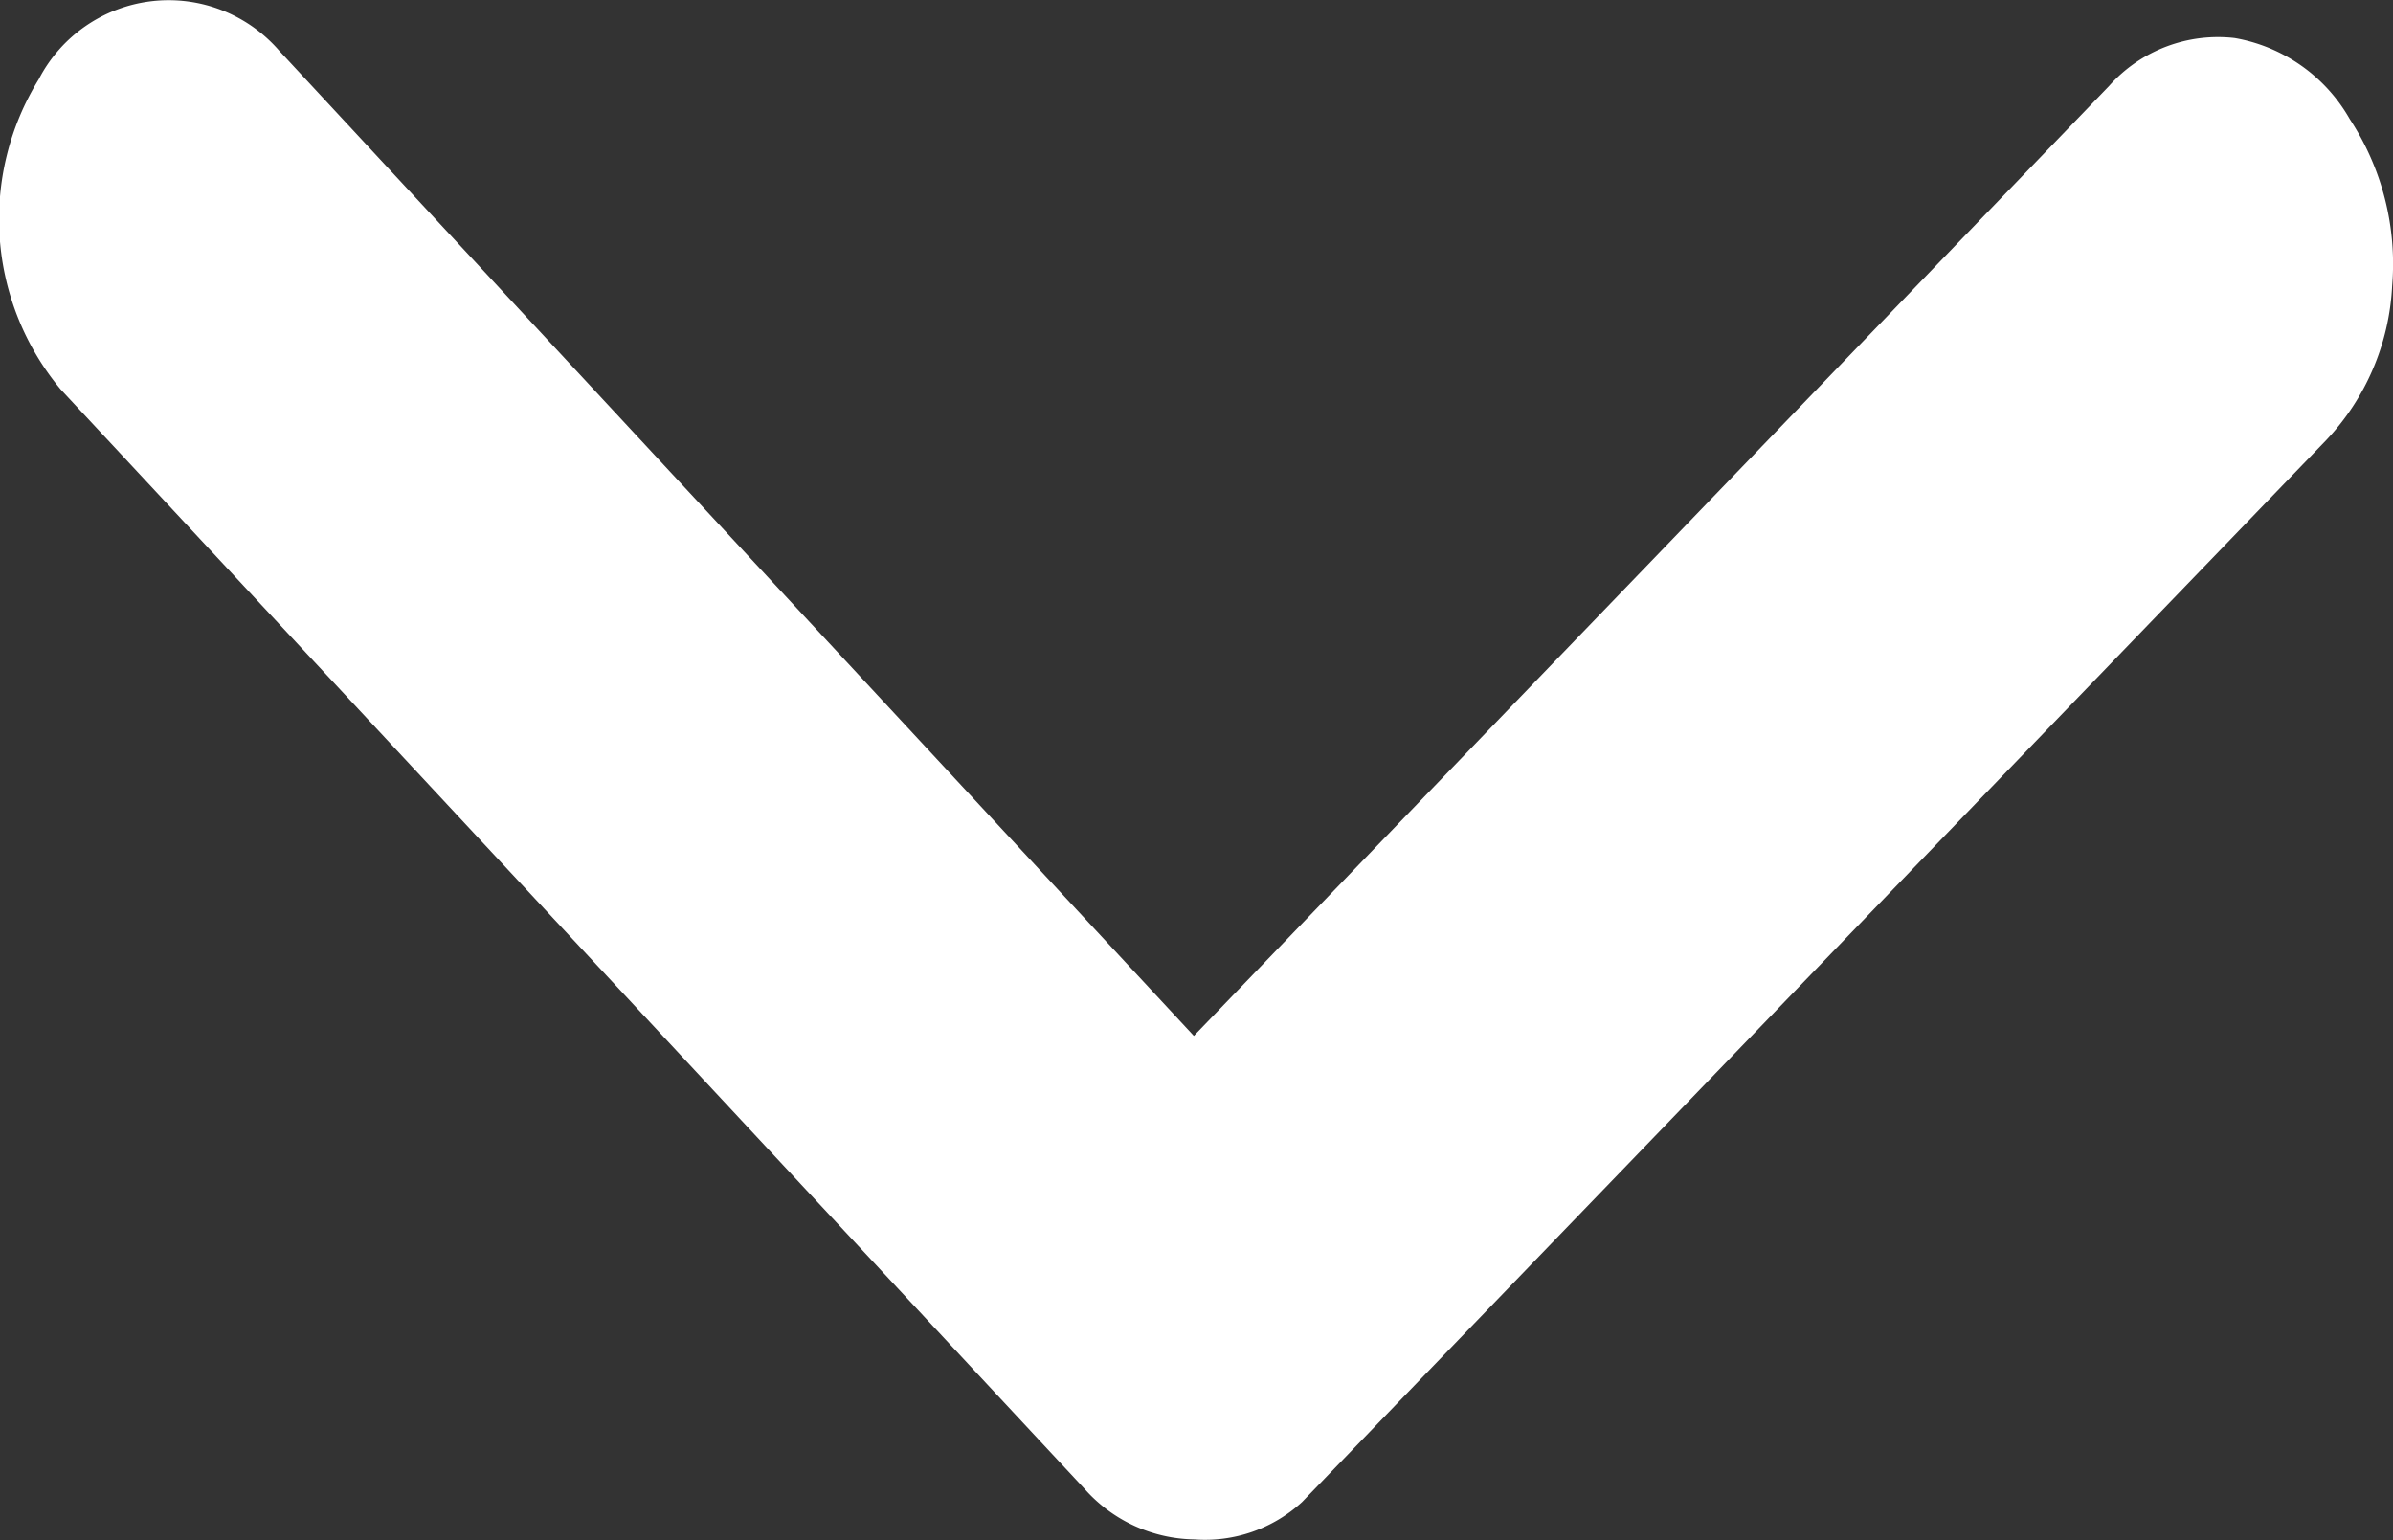<svg id="arrow-ios-downward" xmlns="http://www.w3.org/2000/svg" width="10.882" height="7.004" viewBox="0 0 10.882 7.004">
  <rect x="0" y="0" width="10.882" height="7.004" fill="#333333" stroke="none"/>
  <g id="Layer_2" data-name="Layer 2">
    <path id="arrow-ios-downward-2" data-name="arrow-ios-downward" d="M10.431,16a.68.68,0,0,1-.5-.23l-4.656-5a1.21,1.21,0,0,1-.1-1.41.665.665,0,0,1,1.094-.13l4.159,4.48L14.59,9.39a.663.663,0,0,1,.571-.218.75.75,0,0,1,.523.368,1.2,1.2,0,0,1,.193.761,1.1,1.1,0,0,1-.3.7L10.92,15.83a.652.652,0,0,1-.489.17Z" transform="translate(-4.999 -8.999)" fill="#fff"/>
  </g>
</svg>

